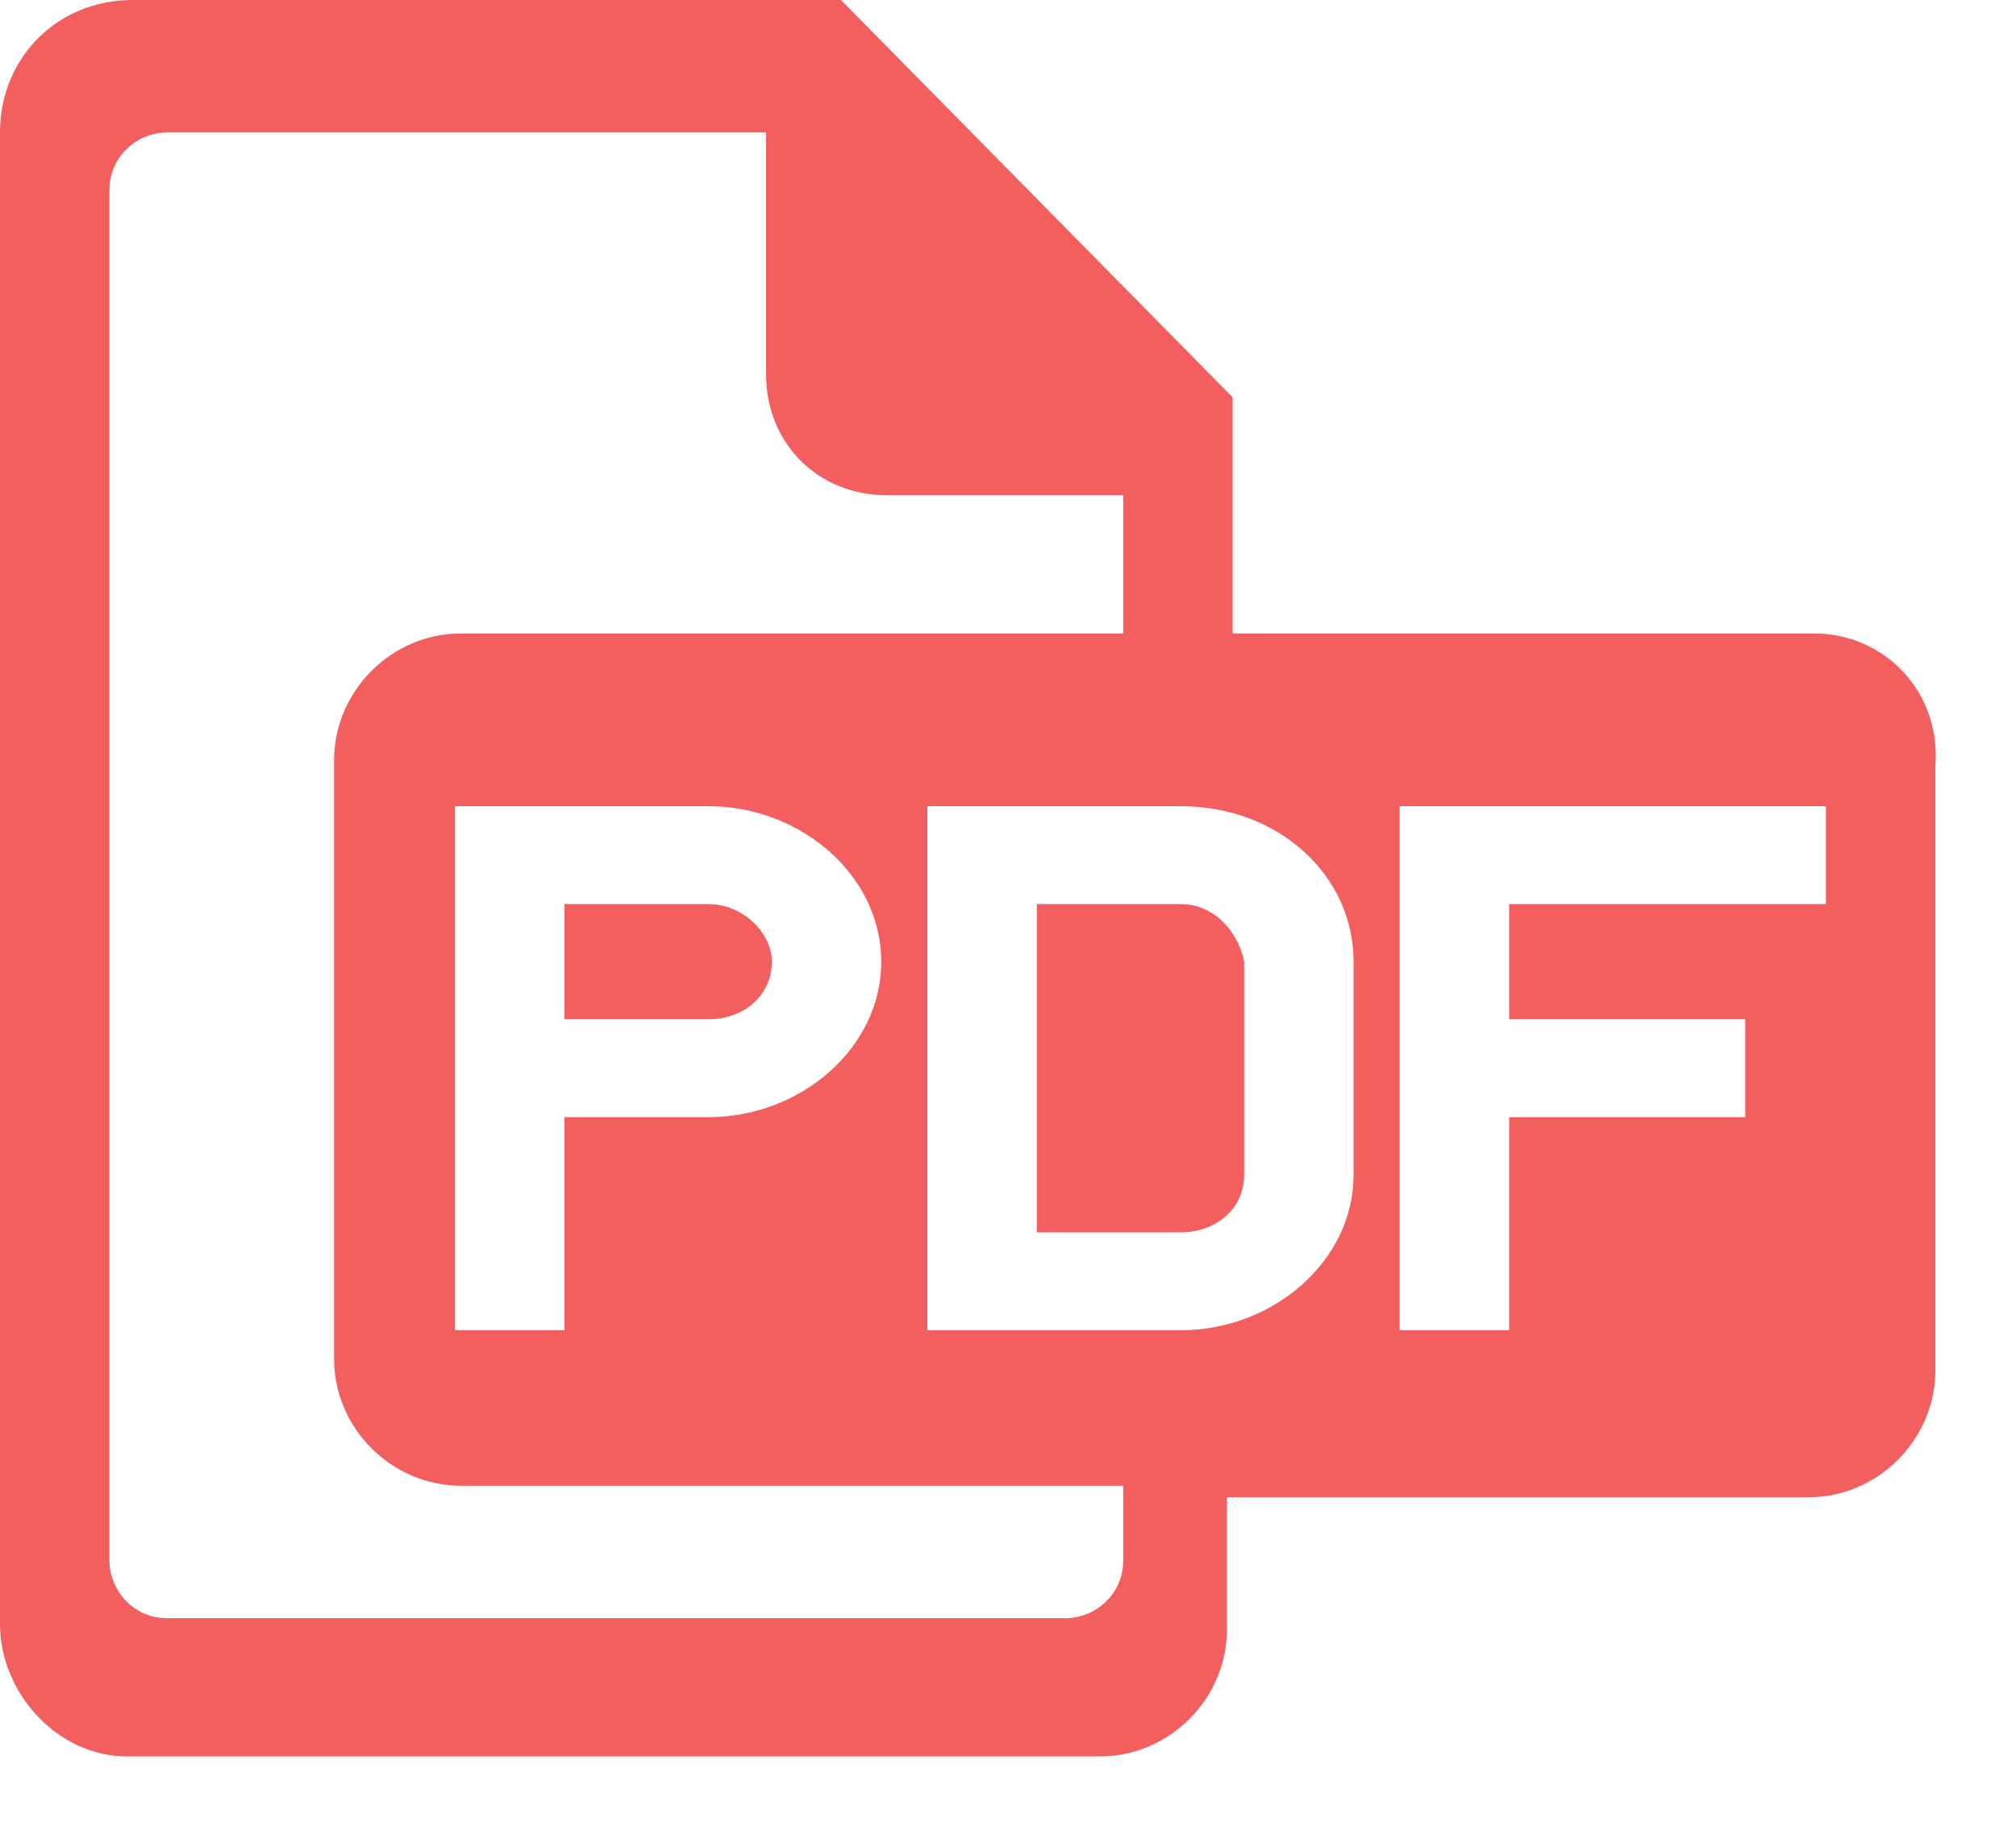 <?xml version="1.0" encoding="utf-8"?>
<!-- Generator: Adobe Illustrator 27.3.1, SVG Export Plug-In . SVG Version: 6.00 Build 0)  -->
<svg version="1.1" id="レイヤー_1" xmlns="http://www.w3.org/2000/svg" xmlns:xlink="http://www.w3.org/1999/xlink" x="0px"
	 y="0px" viewBox="0 0 35 32" style="enable-background:new 0 0 35 32;" xml:space="preserve">
<style type="text/css">
	.st0{fill:#f35e5e;}
</style>
<path class="st0" d="M31.5,11H21.4V6.9L14.6,0H2.3C1,0,0,1,0,2.3v25.9c0,1.2,1,2.3,2.2,2.3h16.9c1.2,0,2.2-1,2.2-2.2V26h10.1
	c1.2,0,2.2-1,2.2-2.2V13.3C33.7,12,32.7,11,31.5,11z M19.5,27.1c0,0.6-0.5,1-1,1H2.9c-0.6,0-1-0.5-1-1V3.3c0-0.6,0.5-1,1-1h10.4v4.2
	c0,1.2,0.9,2.1,2.1,2.1h4.1V11H8c-1.2,0-2.2,1-2.2,2.2v10.4c0,1.2,1,2.2,2.2,2.2h11.5V27.1z M15.3,16.7c0,1.5-1.4,2.7-3,2.7H9.8v3.7
	H7.9V14h4.4C13.9,14,15.3,15.2,15.3,16.7z M23.5,20.4c0,1.5-1.4,2.7-3,2.7h-4.4V14h4.4c1.7,0,3,1.2,3,2.7V20.4z M31.7,15.7h-5.5v2
	h4.1v1.7h-4.1v3.7h-1.9V14h7.4V15.7z M20.5,15.7H18v5.7h2.5c0.6,0,1.1-0.4,1.1-1v-3.7C21.5,16.2,21.1,15.7,20.5,15.7z M9.8,17.7h2.5
	c0.6,0,1.1-0.4,1.1-1c0-0.5-0.5-1-1.1-1H9.8V17.7z"/>
</svg>
